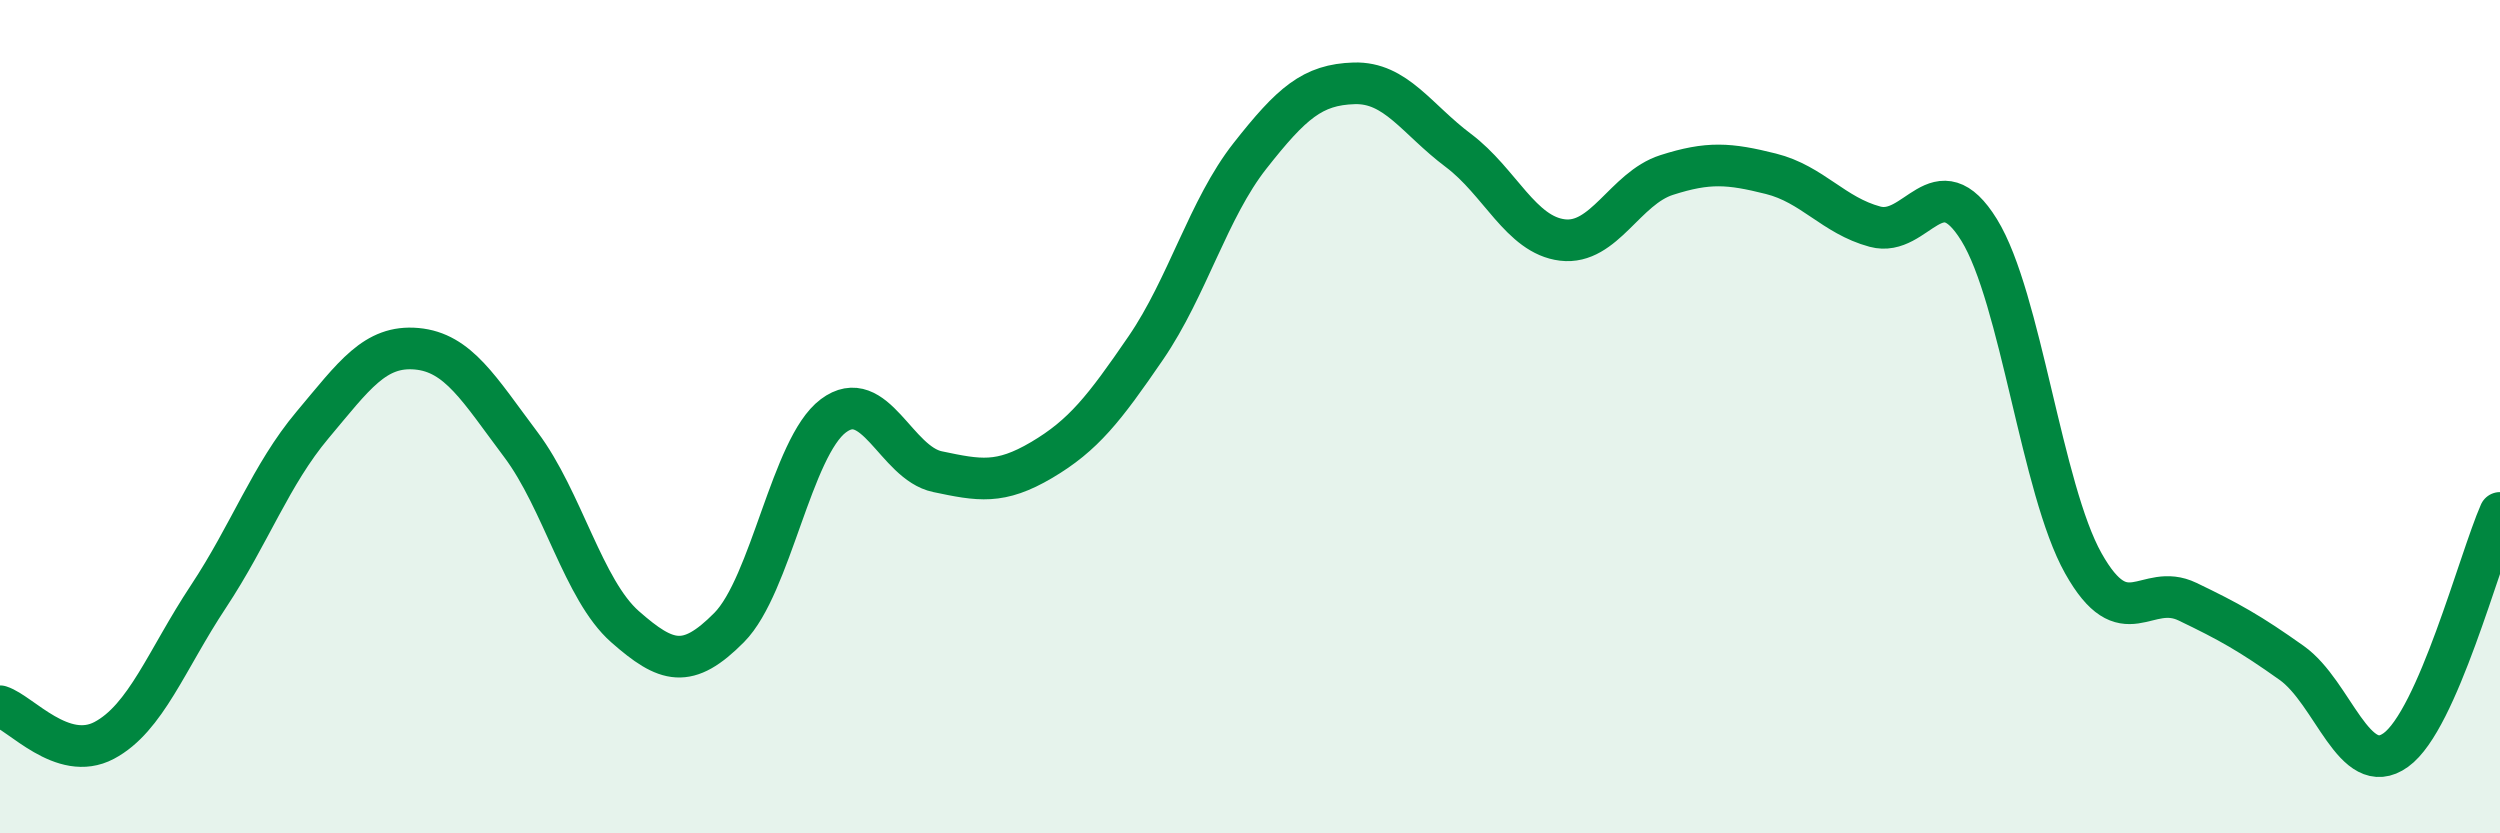 
    <svg width="60" height="20" viewBox="0 0 60 20" xmlns="http://www.w3.org/2000/svg">
      <path
        d="M 0,16.95 C 0.5,17.11 1.5,18.3 2.5,17.77 C 3.5,17.24 4,15.83 5,14.32 C 6,12.81 6.5,11.39 7.5,10.2 C 8.5,9.01 9,8.28 10,8.37 C 11,8.46 11.5,9.34 12.5,10.67 C 13.5,12 14,14.16 15,15.04 C 16,15.92 16.5,16.07 17.5,15.06 C 18.5,14.05 19,10.73 20,9.98 C 21,9.23 21.5,11.11 22.5,11.32 C 23.5,11.53 24,11.63 25,11.04 C 26,10.45 26.5,9.81 27.5,8.35 C 28.5,6.89 29,5.01 30,3.74 C 31,2.47 31.5,2.03 32.5,2 C 33.5,1.97 34,2.86 35,3.61 C 36,4.36 36.5,5.64 37.5,5.76 C 38.5,5.88 39,4.52 40,4.2 C 41,3.88 41.5,3.92 42.5,4.17 C 43.5,4.42 44,5.17 45,5.44 C 46,5.71 46.5,3.9 47.5,5.52 C 48.5,7.14 49,11.74 50,13.52 C 51,15.3 51.5,13.96 52.5,14.44 C 53.5,14.92 54,15.2 55,15.91 C 56,16.62 56.5,18.72 57.5,18 C 58.5,17.28 59.5,13.45 60,12.31L60 20L0 20Z"
        fill="#008740"
        opacity="0.1"
        stroke-linecap="round"
        stroke-linejoin="round"
      />
      <path
        d="M 0,16.95 C 0.5,17.11 1.5,18.3 2.5,17.77 C 3.5,17.24 4,15.83 5,14.32 C 6,12.81 6.5,11.39 7.5,10.2 C 8.5,9.01 9,8.28 10,8.37 C 11,8.46 11.5,9.34 12.5,10.67 C 13.5,12 14,14.16 15,15.04 C 16,15.92 16.5,16.07 17.5,15.06 C 18.5,14.05 19,10.73 20,9.98 C 21,9.23 21.5,11.11 22.5,11.32 C 23.5,11.53 24,11.63 25,11.04 C 26,10.45 26.5,9.81 27.5,8.35 C 28.5,6.89 29,5.01 30,3.74 C 31,2.47 31.5,2.03 32.5,2 C 33.5,1.97 34,2.86 35,3.61 C 36,4.36 36.5,5.64 37.5,5.76 C 38.5,5.88 39,4.52 40,4.2 C 41,3.88 41.5,3.92 42.5,4.17 C 43.5,4.42 44,5.17 45,5.44 C 46,5.71 46.5,3.9 47.5,5.52 C 48.5,7.14 49,11.74 50,13.52 C 51,15.3 51.5,13.96 52.5,14.44 C 53.5,14.92 54,15.2 55,15.91 C 56,16.62 56.5,18.72 57.5,18 C 58.5,17.28 59.5,13.45 60,12.31"
        stroke="#008740"
        stroke-width="1"
        fill="none"
        stroke-linecap="round"
        stroke-linejoin="round"
      />
    </svg>
  